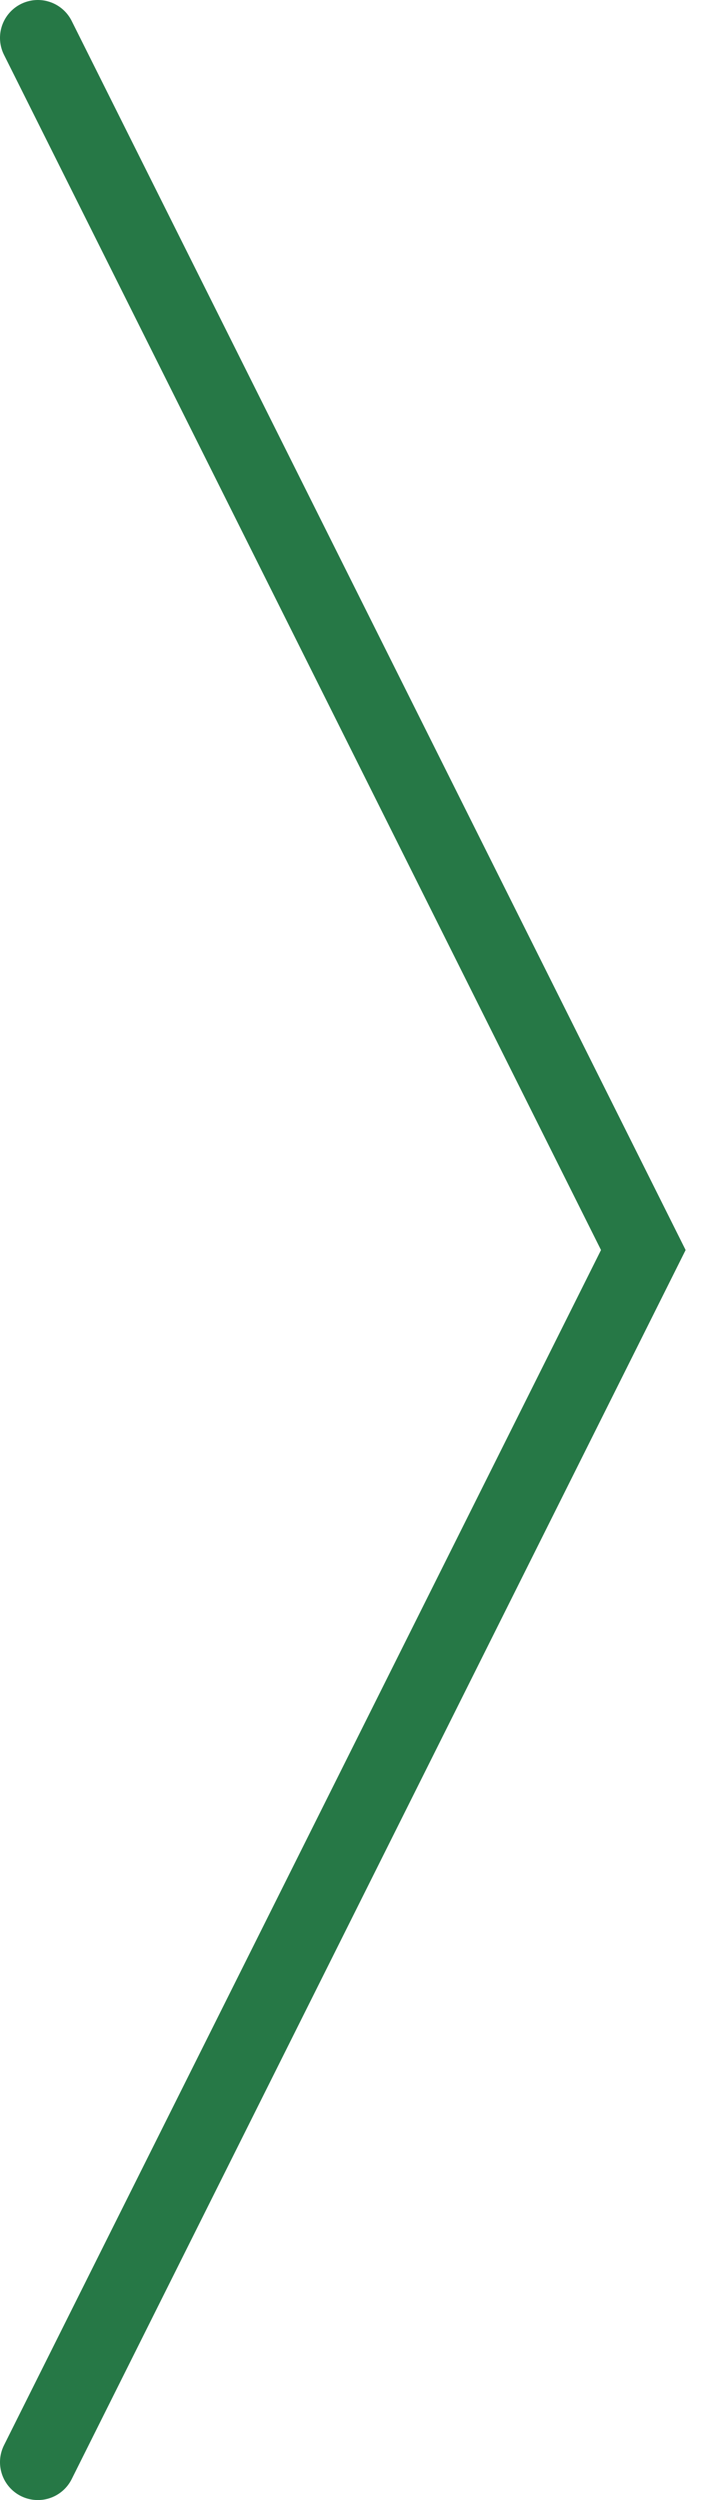 <svg xmlns="http://www.w3.org/2000/svg" width="19" height="66" viewBox="0 0 19 66">
    <path fill="none" fill-rule="evenodd" stroke="#267846" stroke-linecap="round" stroke-width="2" d="M1 65l16-32L1 1"/>
</svg>
